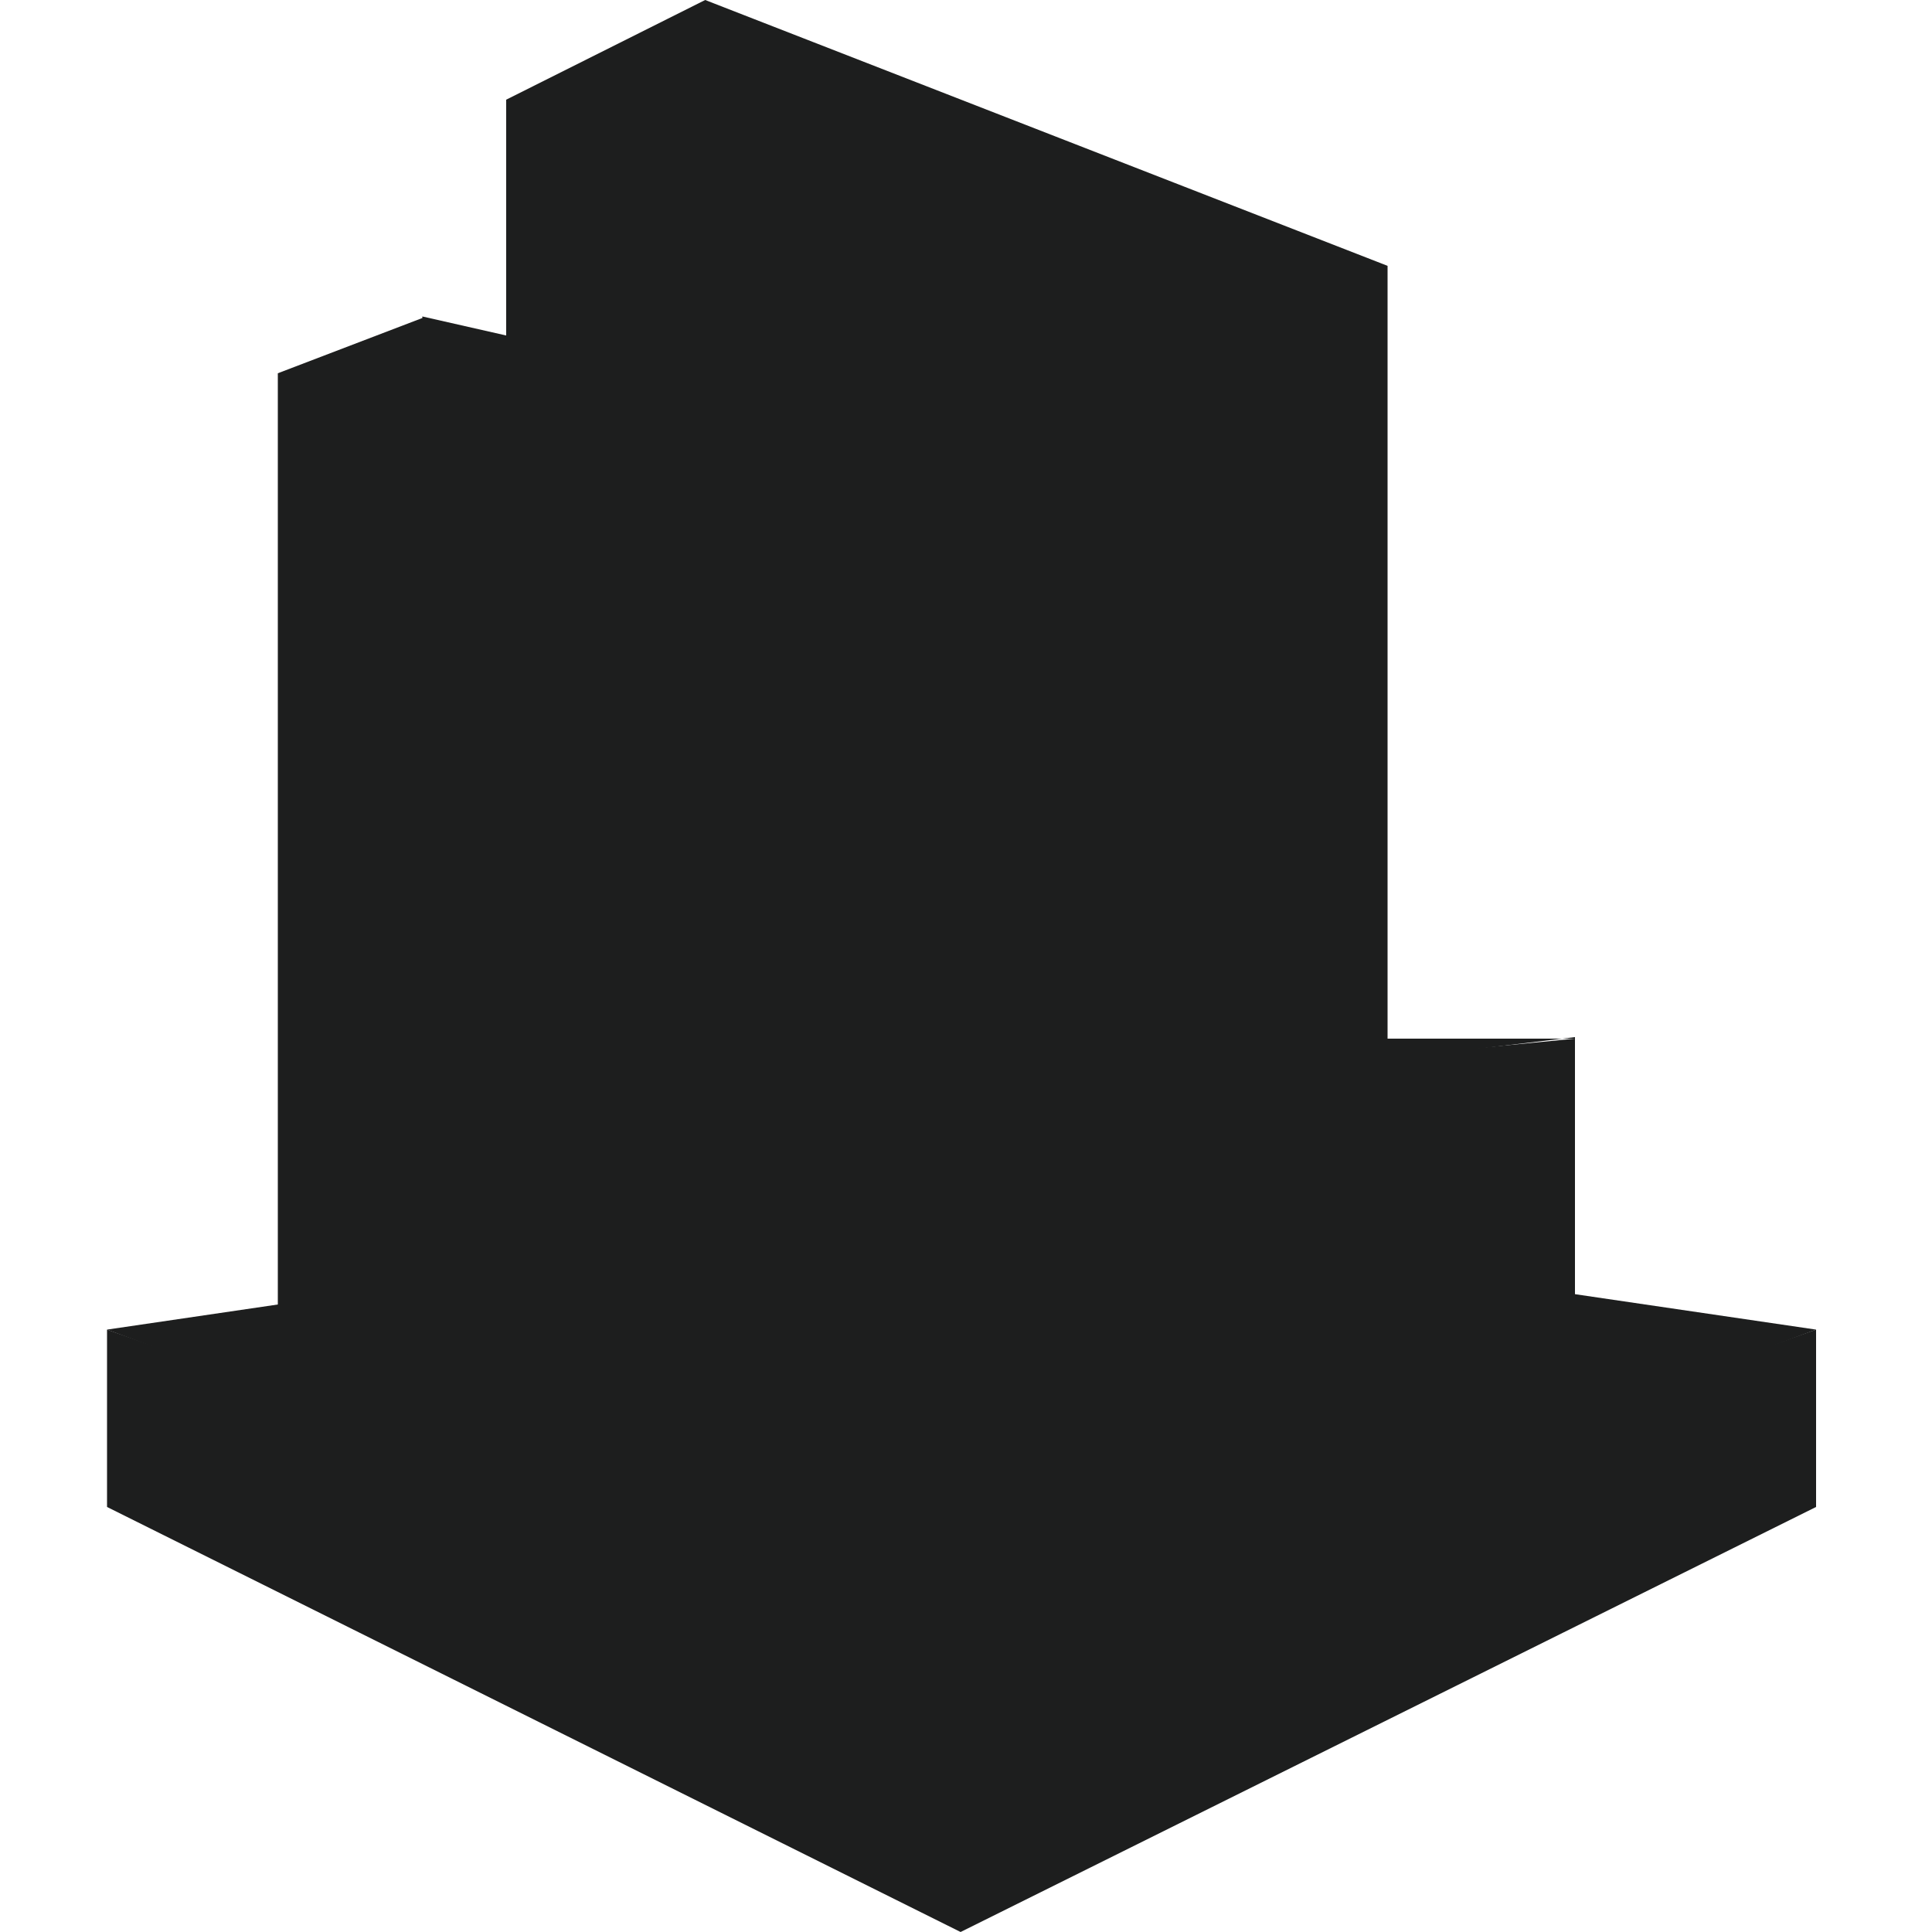 <svg id="Layer_1" data-name="Layer 1" xmlns="http://www.w3.org/2000/svg" viewBox="0 0 50 50"><defs><style>.cls-1{fill:#1d1e1e;}</style></defs><path class="cls-1" d="M47,34.41,24.88,31.16,2.77,34.41l22.1,8.19L47,34.41"/><path class="cls-1" d="M7.19,34l3.74,1.16.34-.38V8.68l-.34-.45L7.19,9.66V34"/><path class="cls-1" d="M24.15,32.87,10.93,35.19v-27l13.22,3V32.87"/><path class="cls-1" d="M18.25,37.44,13.1,35.85V2.58L18.25,0l.45.49v36.4l-.45.55"/><path class="cls-1" d="M35.91,33.3,18.25,37.44V0L35.91,6.88V33.3"/><path class="cls-1" d="M24.86,42.25,2.77,34.41V39L24.86,50V42.25"/><path class="cls-1" d="M47,39,24.86,50V42.25L47,34.41V39"/><path class="cls-1" d="M40.76,26.88H35.4l-15.27,1,4.74.87,15.89-1.91"/><path class="cls-1" d="M20.13,38l4.74,1.42.13-.14V28.56l-.14-.13-4.73-.51V38"/><path class="cls-1" d="M40.76,26.88l-15.9,1.55v11L40.76,34.6V26.88"/></svg>